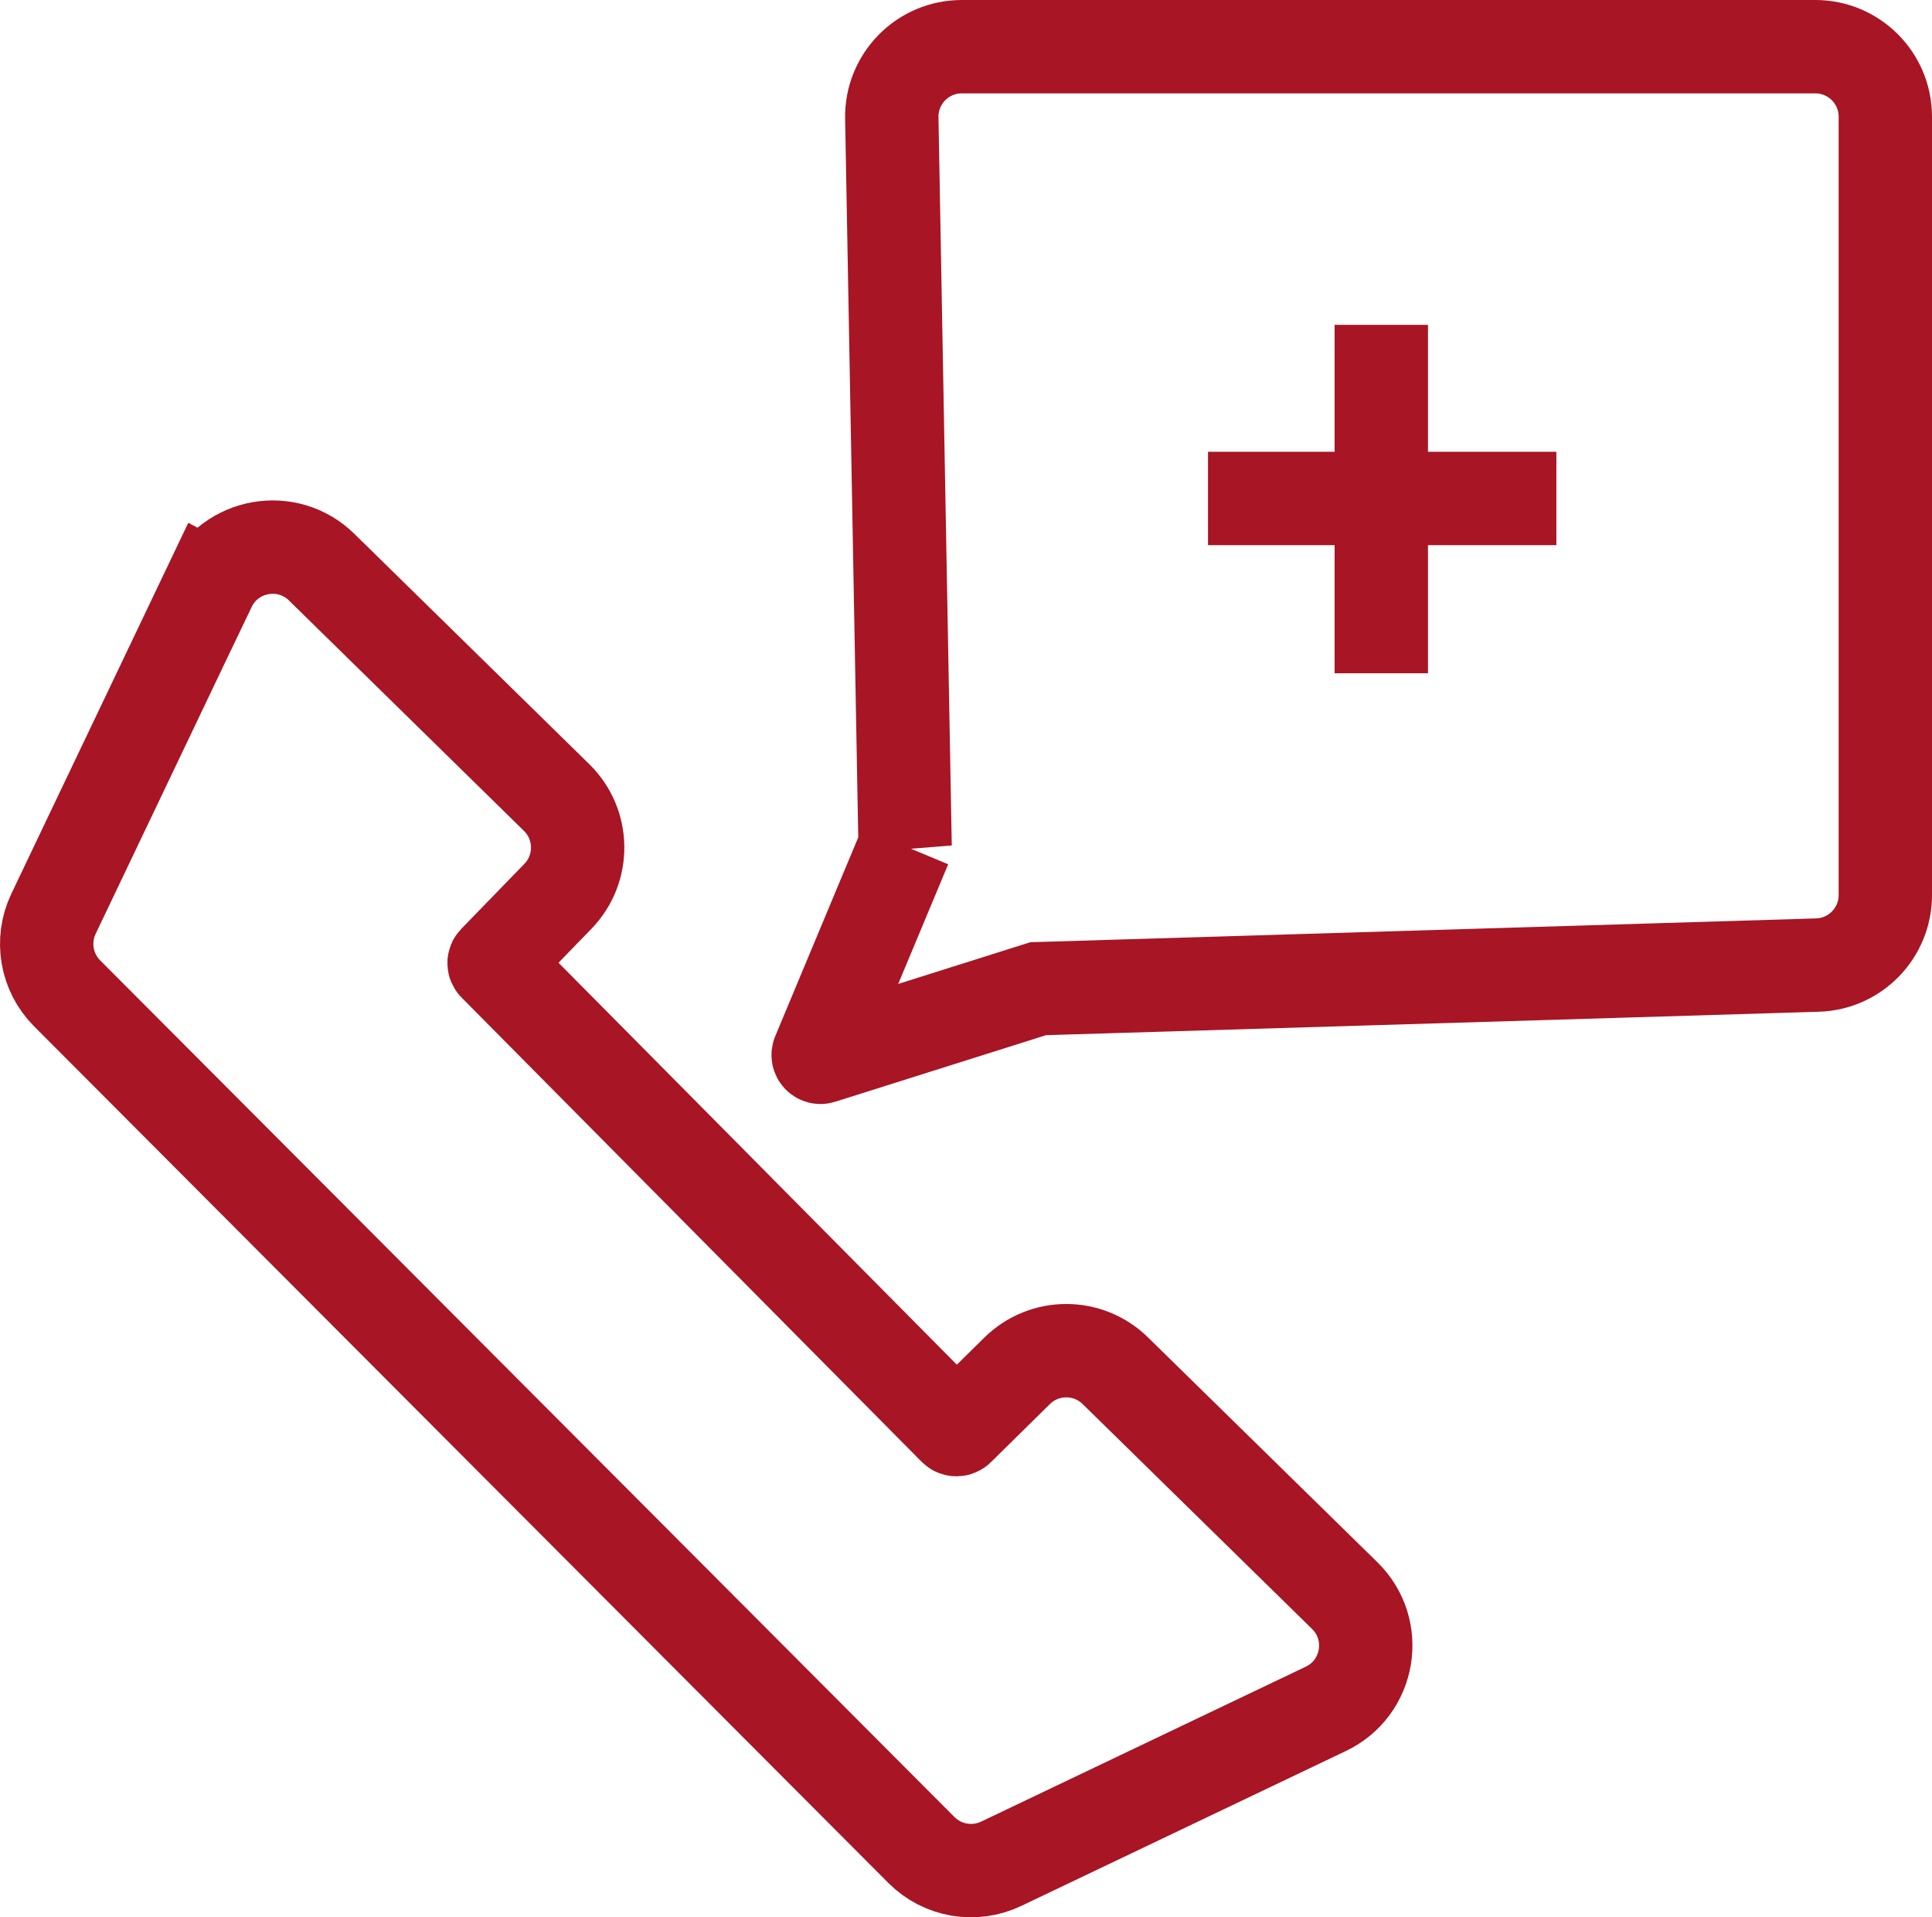 <?xml version="1.0" encoding="UTF-8"?><svg id="Ebene_2" xmlns="http://www.w3.org/2000/svg" viewBox="0 0 827.81 821.31"><defs><style>.cls-1{fill:none;stroke:#a81524;stroke-miterlimit:10;stroke-width:40px;}</style></defs><g id="Ebene_2-2"><g><path class="cls-1" d="M89.72,251.44L22.93,391.42c-5.47,11.46-3.13,25.12,5.84,34.11l366.05,366.97c8.99,9.01,22.68,11.37,34.16,5.89l139.12-66.38c18.81-8.97,22.96-33.92,8.08-48.5l-98.31-96.34c-11.69-11.45-30.39-11.43-42.05,.05l-25.29,24.91c-.39,.39-1.02,.38-1.41,0l-197.14-198.88c-.38-.39-.39-1.01,0-1.4l27.06-27.88c11.5-11.85,11.26-30.76-.53-42.32l-100.69-98.7c-14.7-14.41-39.21-10.07-48.08,8.5Z"/><path class="cls-1" d="M387.81,362.53l-37.17,89.01c-.33,.79,.41,1.6,1.22,1.34l92.95-29.35,333.91-10.12c16.21-.49,29.09-13.77,29.09-29.99V50c0-16.57-13.43-30-30-30H412.1c-16.78,0-30.3,13.77-29.99,30.55l5.7,311.99Z"/><g><line class="cls-1" x1="517.6" y1="213.53" x2="666.86" y2="213.53"/><line class="cls-1" x1="591.85" y1="139.15" x2="591.85" y2="288.4"/></g></g></g></svg>